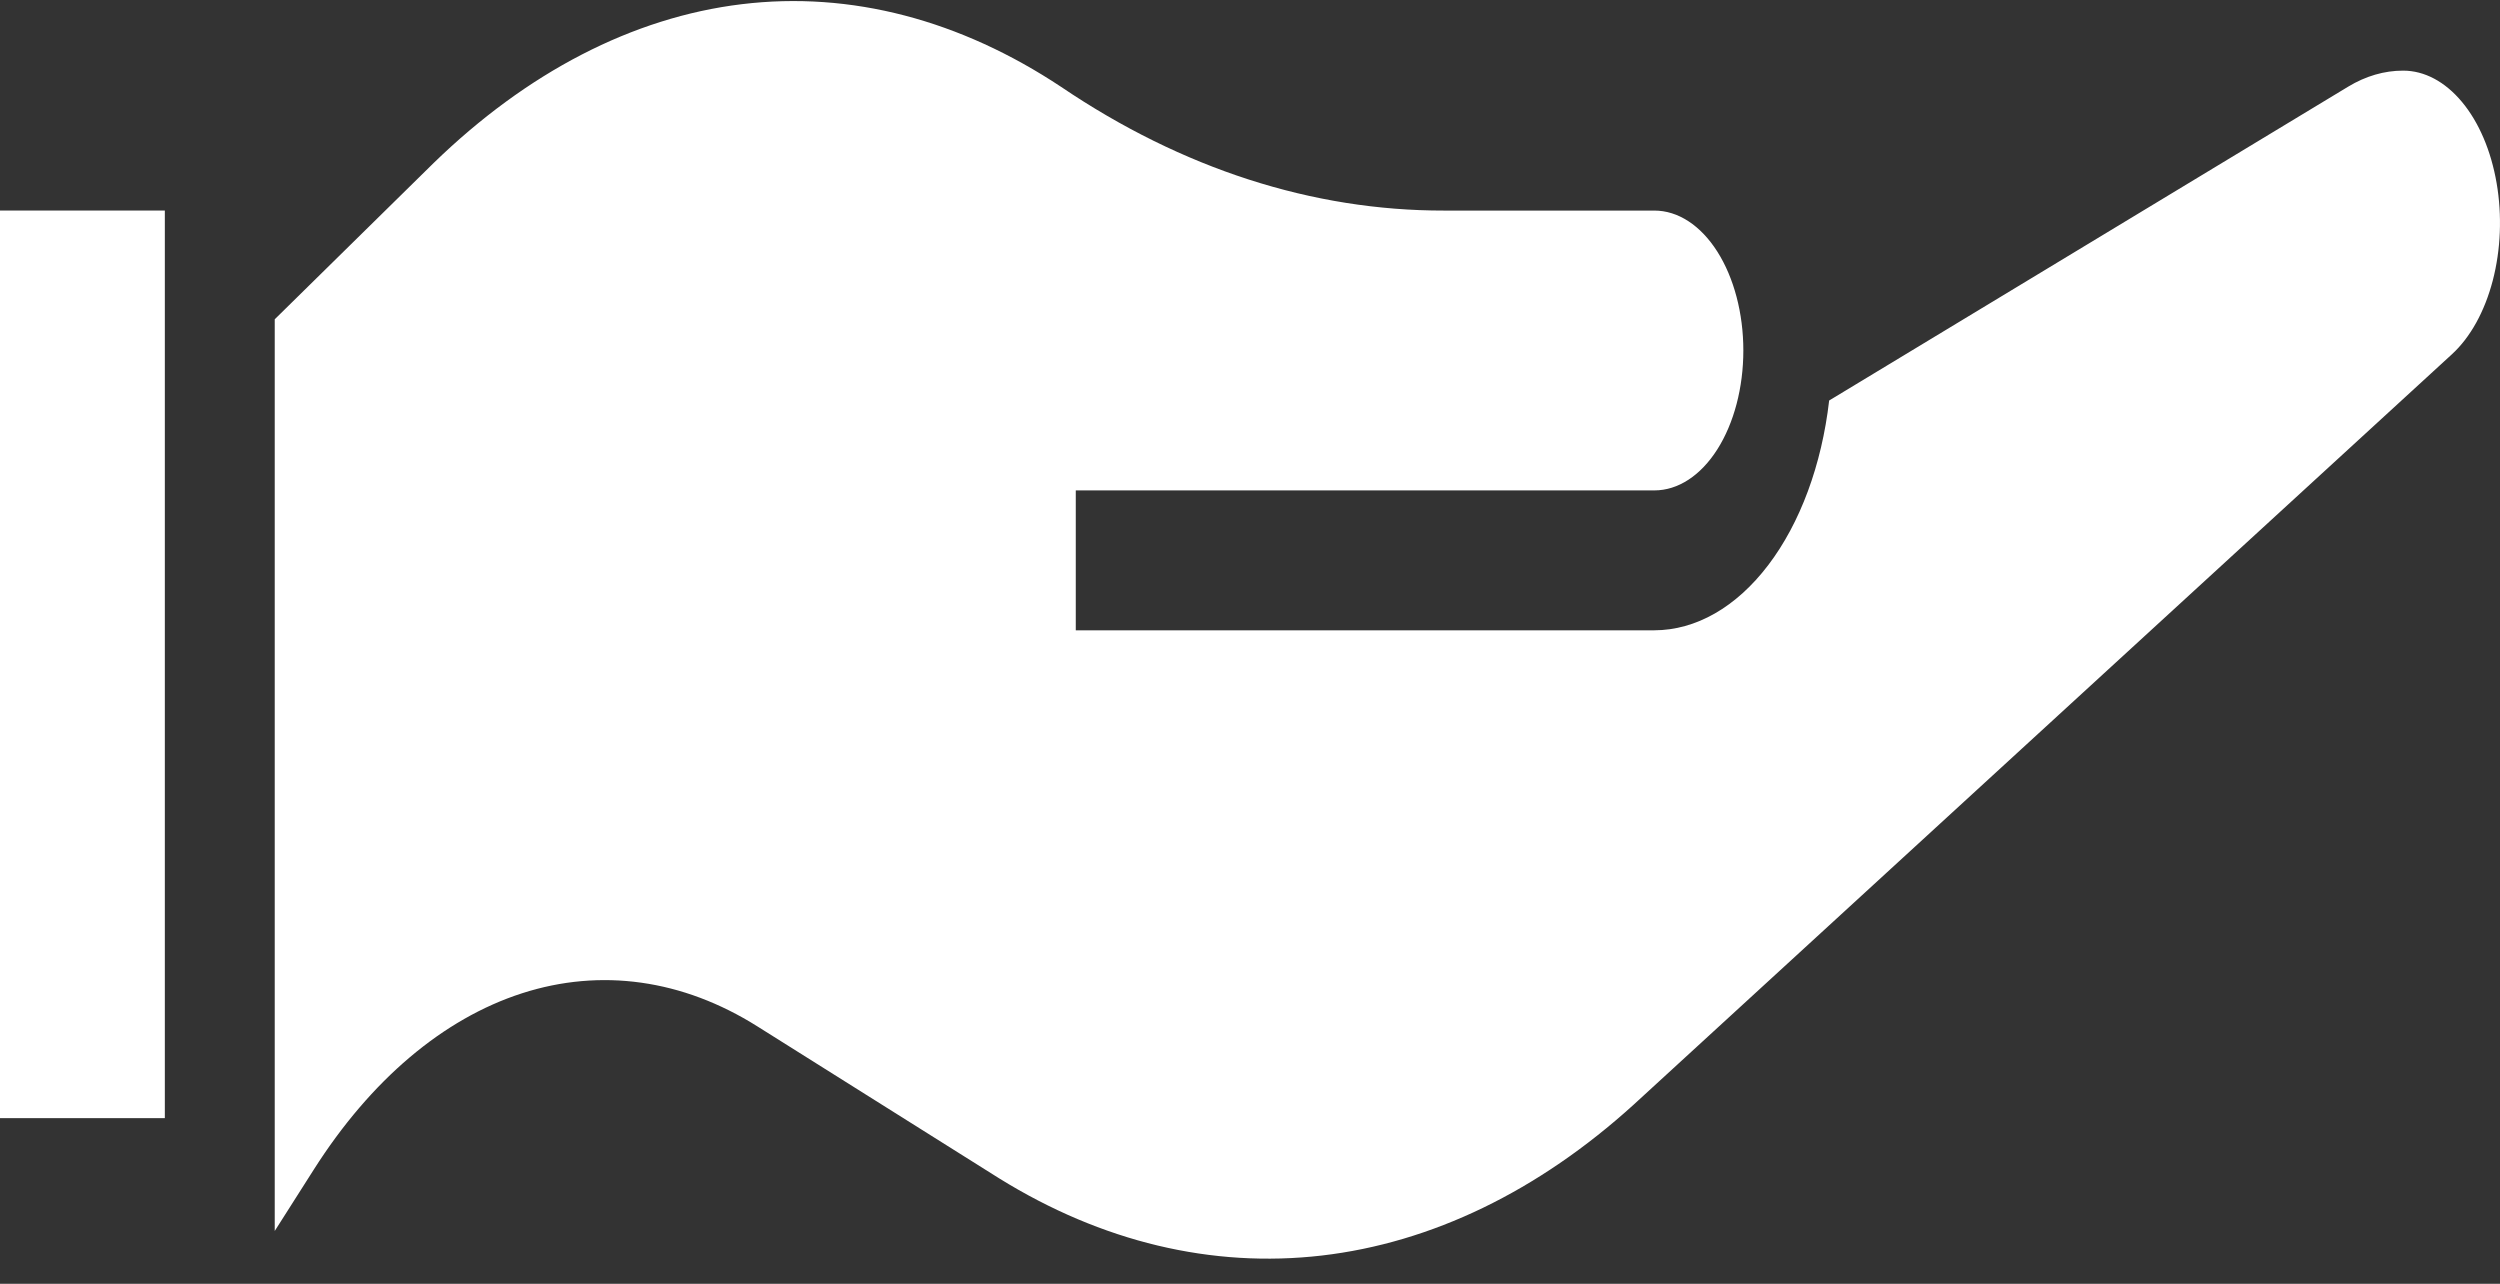 <svg width="74" height="38" viewBox="0 0 74 38" fill="none" xmlns="http://www.w3.org/2000/svg">
<rect x="0" y="0" width="74" height="38" fill="#333333" stroke="none"/>
<path d="M71.132 2.091C70.576 2.09 70.025 2.251 69.506 2.565L54.143 11.855C53.923 13.761 53.285 15.486 52.339 16.728C51.394 17.971 50.201 18.654 48.969 18.657H31.843V14.516H48.969C49.668 14.516 50.338 14.08 50.832 13.303C51.326 12.526 51.603 11.473 51.603 10.374C51.603 9.276 51.326 8.223 50.832 7.446C50.338 6.669 49.668 6.233 48.969 6.233H42.75C38.852 6.24 34.994 4.995 31.413 2.574C28.427 0.592 25.187 -0.268 21.956 0.124C18.724 0.515 15.596 2.145 12.838 4.823L8.132 9.451V36.437L9.29 34.617C10.974 31.969 13.115 30.156 15.449 29.402C17.782 28.649 20.205 28.989 22.417 30.38L29.58 34.882C32.612 36.761 35.875 37.541 39.125 37.164C42.375 36.786 45.529 35.261 48.352 32.702L72.575 10.488C73.12 9.99 73.545 9.224 73.785 8.307C74.024 7.391 74.065 6.376 73.9 5.42C73.736 4.464 73.376 3.619 72.875 3.018C72.374 2.416 71.762 2.09 71.132 2.091Z" fill="white"/>
<path d="M4.879 6.232H0V33.097H4.879V6.232Z" fill="white"/>
</svg>
